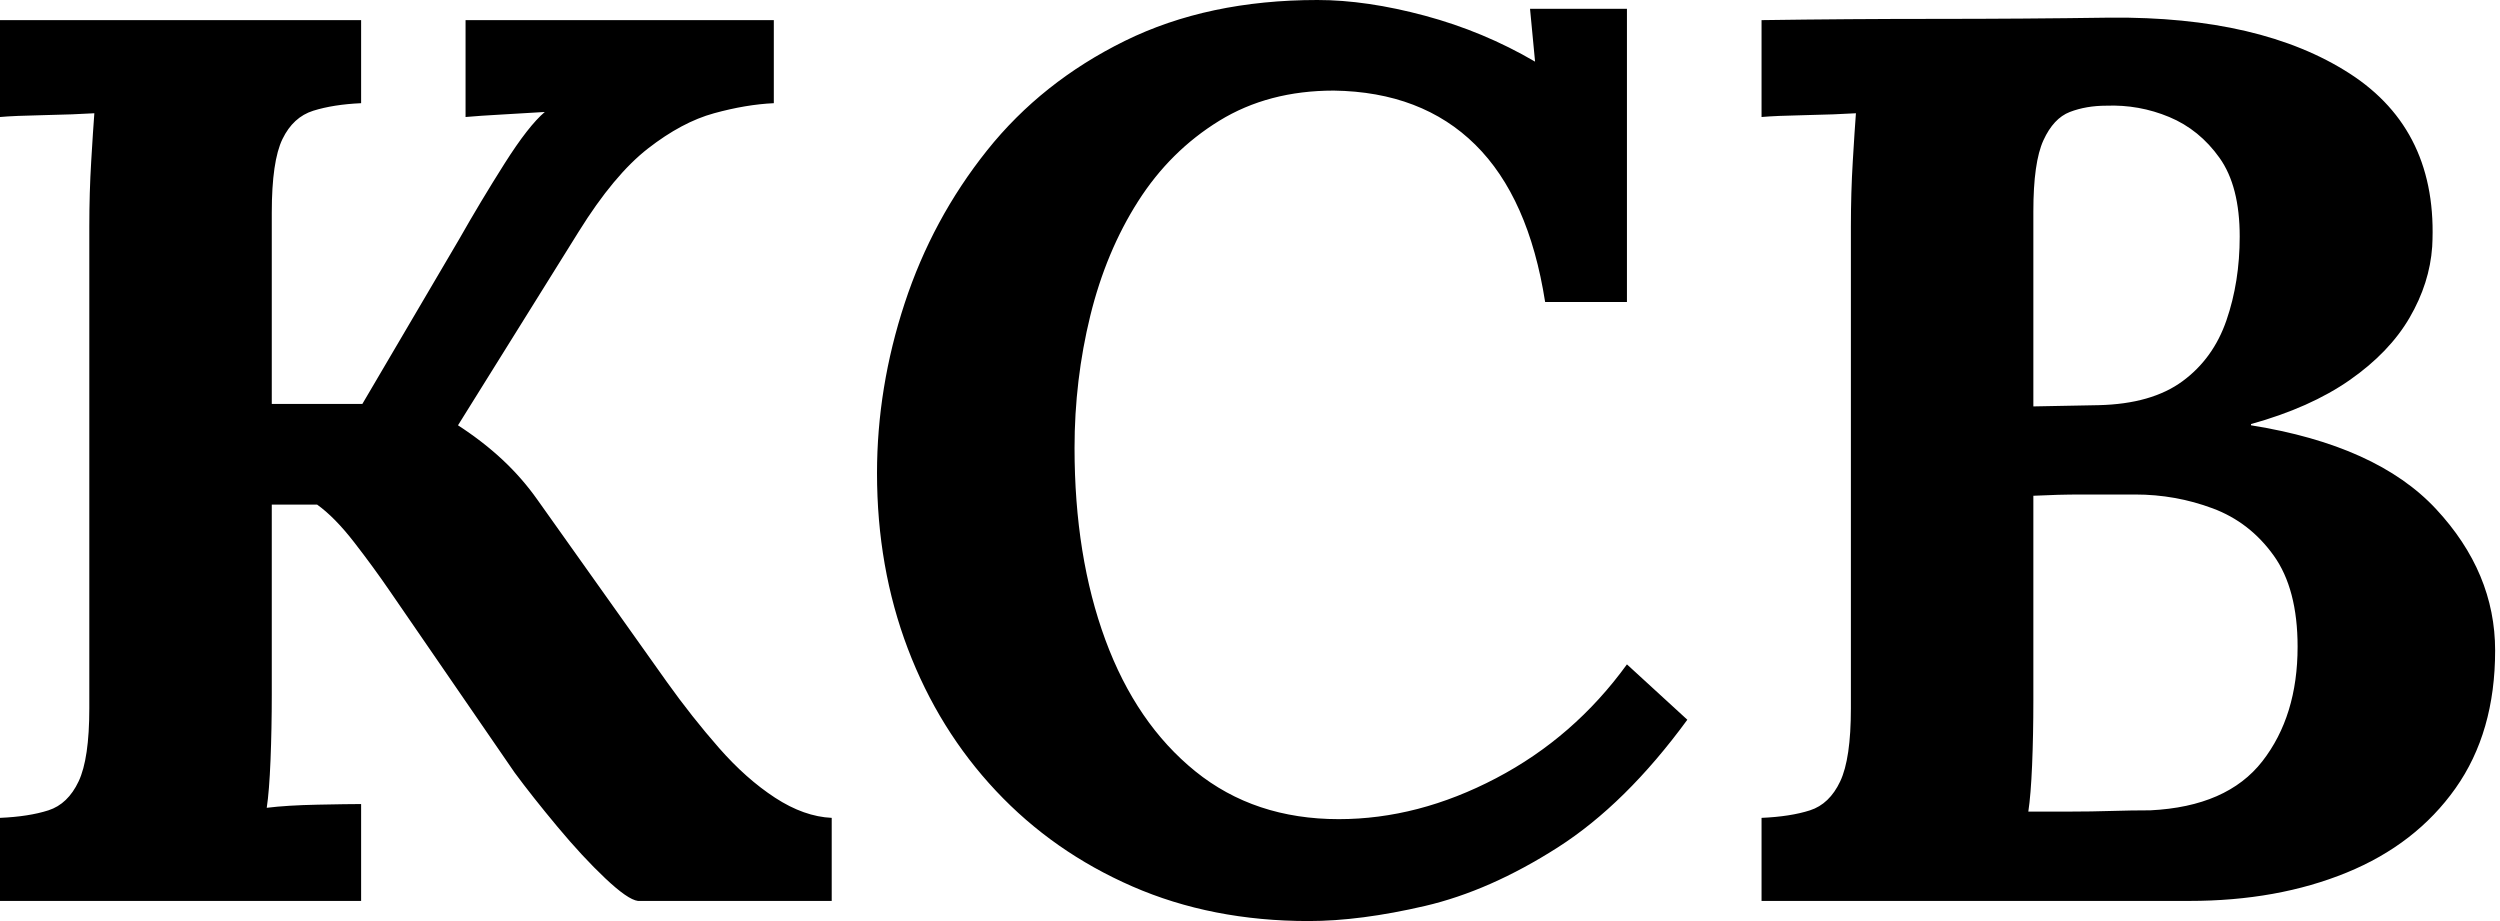 <svg baseProfile="full" height="28" version="1.1" viewBox="0 0 76 28" width="76" xmlns="http://www.w3.org/2000/svg" xmlns:ev="http://www.w3.org/2001/xml-events" xmlns:xlink="http://www.w3.org/1999/xlink"><defs /><g><path d="M1.913 27.388V24.863Q2.792 24.825 3.385 24.634Q3.978 24.443 4.303 23.754Q4.628 23.066 4.628 21.536V6.885Q4.628 5.852 4.686 4.896Q4.743 3.94 4.781 3.443Q4.169 3.481 3.251 3.5Q2.333 3.519 1.913 3.557V0.612H12.891V3.137Q12.049 3.175 11.437 3.366Q10.825 3.557 10.5 4.227Q10.175 4.896 10.175 6.464V12.279H12.929L15.874 7.268Q16.525 6.12 17.251 4.973Q17.978 3.825 18.475 3.404Q17.863 3.443 17.175 3.481Q16.486 3.519 16.066 3.557V0.612H25.437V3.137Q24.596 3.175 23.62 3.443Q22.645 3.71 21.612 4.514Q20.579 5.317 19.508 7.038L15.836 12.929Q16.601 13.426 17.194 13.981Q17.787 14.536 18.246 15.186L22.186 20.732Q22.951 21.803 23.773 22.74Q24.596 23.678 25.475 24.251Q26.355 24.825 27.197 24.863V27.388H21.306Q21.0 27.35 20.311 26.699Q19.623 26.049 18.858 25.131Q18.093 24.213 17.557 23.486L13.77 17.978Q13.273 17.251 12.68 16.486Q12.087 15.721 11.552 15.339H10.175V21.115Q10.175 22.148 10.137 23.104Q10.098 24.06 10.022 24.557Q10.634 24.481 11.571 24.462Q12.508 24.443 12.891 24.443V27.388Z M48.885 9.18Q48.388 6.005 46.762 4.399Q45.137 2.792 42.459 2.754Q40.47 2.754 38.978 3.672Q37.486 4.59 36.511 6.12Q35.536 7.65 35.057 9.601Q34.579 11.552 34.579 13.617Q34.579 16.907 35.516 19.451Q36.454 21.995 38.251 23.448Q40.049 24.902 42.612 24.902Q45.022 24.902 47.393 23.658Q49.765 22.415 51.372 20.197L53.208 21.88Q51.333 24.443 49.268 25.762Q47.202 27.082 45.232 27.541Q43.262 28.0 41.694 28.0Q38.749 28.0 36.339 26.948Q33.929 25.896 32.189 24.041Q30.448 22.186 29.511 19.719Q28.574 17.251 28.574 14.383Q28.574 11.781 29.415 9.219Q30.257 6.656 31.921 4.571Q33.585 2.486 36.109 1.243Q38.634 0.0 41.962 0.0Q43.454 0.0 45.232 0.478Q47.011 0.956 48.579 1.874L48.426 0.268H51.372V9.18Z M55.464 27.388V24.863Q56.344 24.825 56.937 24.634Q57.53 24.443 57.855 23.754Q58.18 23.066 58.18 21.536V6.885Q58.18 5.852 58.238 4.896Q58.295 3.94 58.333 3.443Q57.721 3.481 56.803 3.5Q55.885 3.519 55.464 3.557V0.612Q58.104 0.574 60.762 0.574Q63.421 0.574 66.06 0.536Q70.65 0.497 73.347 2.238Q76.044 3.978 75.852 7.497Q75.776 8.607 75.164 9.658Q74.552 10.71 73.347 11.552Q72.142 12.393 70.344 12.891V12.929Q74.169 13.541 75.967 15.473Q77.765 17.404 77.765 19.776Q77.765 22.262 76.56 23.964Q75.355 25.667 73.251 26.527Q71.148 27.388 68.47 27.388ZM63.574 24.672Q64.262 24.672 64.874 24.672Q65.486 24.672 66.098 24.653Q66.71 24.634 67.284 24.634Q69.617 24.519 70.689 23.142Q71.76 21.765 71.76 19.661Q71.76 17.902 71.033 16.888Q70.306 15.874 69.178 15.454Q68.049 15.033 66.825 15.033Q65.869 15.033 65.18 15.033Q64.492 15.033 63.727 15.071V21.306Q63.727 22.339 63.689 23.257Q63.65 24.175 63.574 24.672ZM63.727 12.355 65.716 12.317Q67.322 12.279 68.26 11.59Q69.197 10.902 69.598 9.735Q70.0 8.568 70.0 7.191Q70.0 5.661 69.388 4.801Q68.776 3.94 67.858 3.557Q66.94 3.175 65.945 3.213Q65.333 3.213 64.836 3.404Q64.339 3.596 64.033 4.265Q63.727 4.934 63.727 6.426Z " fill="rgb(0,0,0)" transform="translate(-1.913, 0)" /></g></svg>